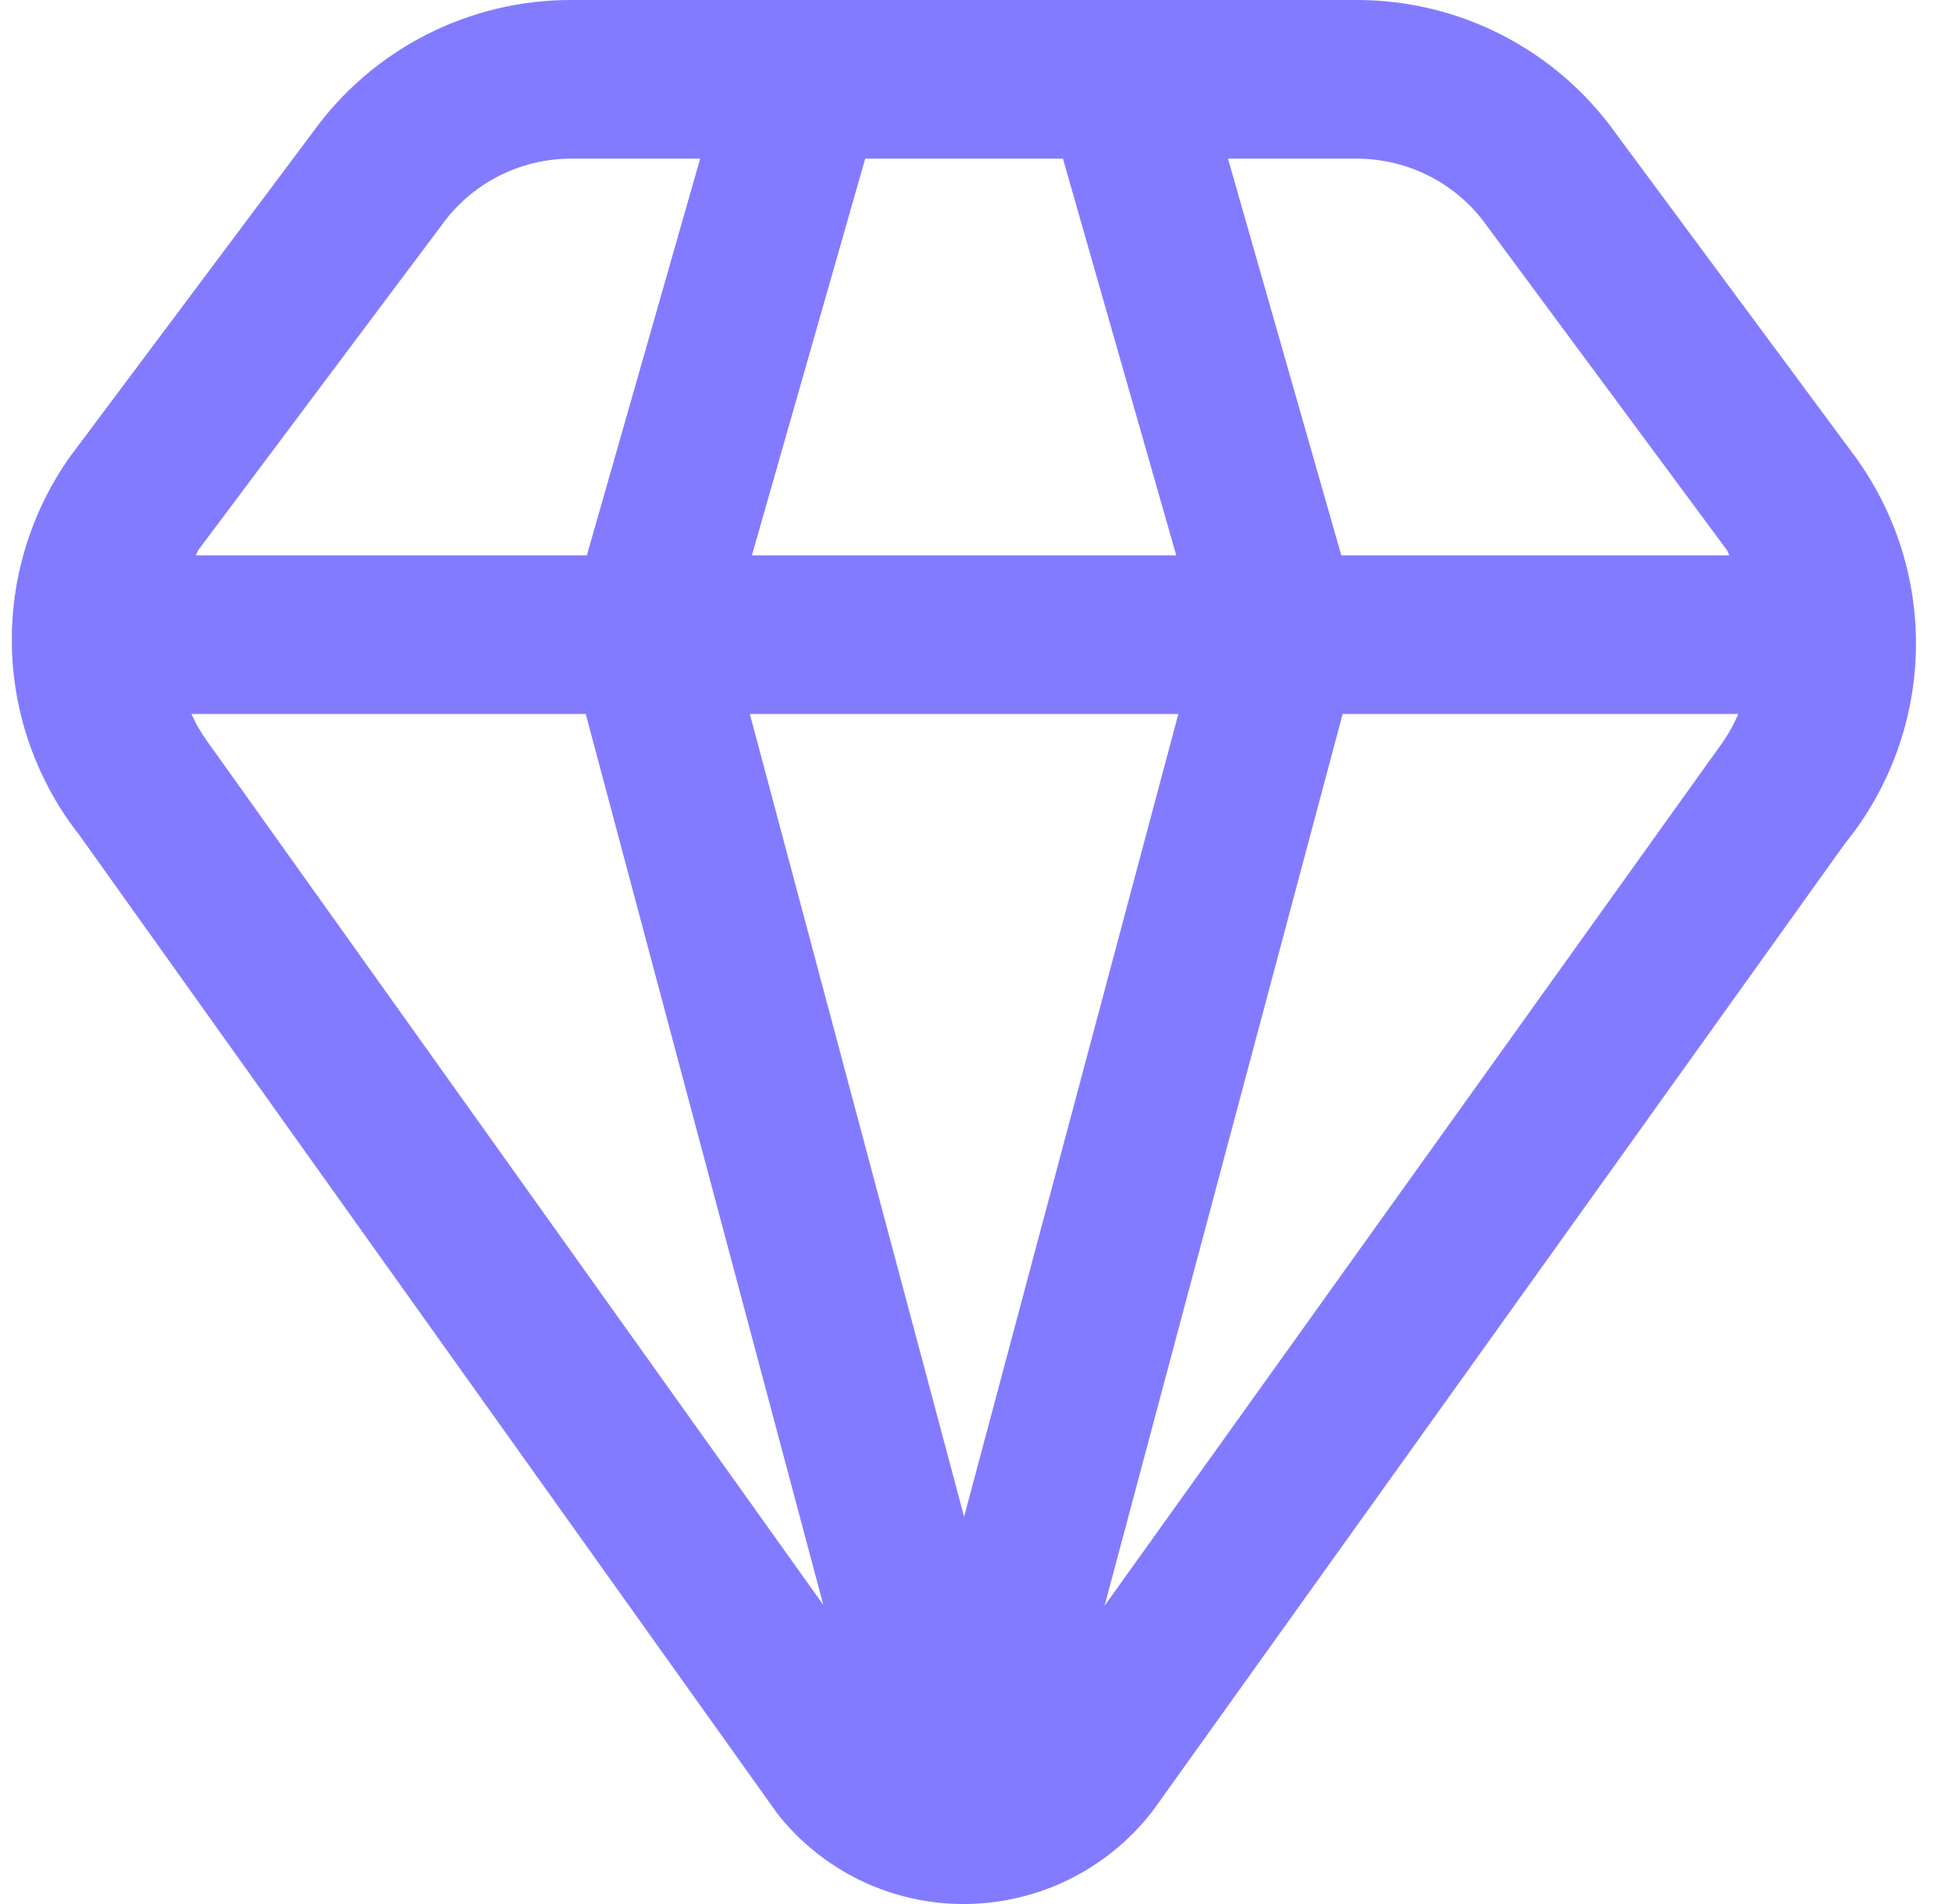 <svg width="41" height="40" viewBox="0 0 41 40" fill="none" xmlns="http://www.w3.org/2000/svg">
<g clip-path="url(#clip0_1_1669)">
<path d="M38.95 9.572L33.931 2.792C33.314 1.929 32.5 1.226 31.557 0.74C30.614 0.255 29.569 0.001 28.508 2.93732e-06H11.991C10.936 -0.001 9.895 0.249 8.955 0.729C8.014 1.208 7.202 1.905 6.583 2.76L1.475 9.588C0.643 10.761 0.213 12.172 0.25 13.609C0.287 15.046 0.789 16.433 1.68 17.562L16.333 38.108C16.8 38.7 17.395 39.177 18.074 39.505C18.752 39.833 19.496 40.002 20.25 40C21.016 39.998 21.772 39.821 22.459 39.482C23.146 39.142 23.746 38.65 24.213 38.042L38.75 17.723C39.681 16.578 40.205 15.157 40.241 13.682C40.278 12.207 39.823 10.761 38.95 9.572V9.572ZM31.236 4.752L36.266 11.548C36.293 11.585 36.3 11.628 36.326 11.667H28.173L25.793 3.333H28.508C29.043 3.335 29.57 3.465 30.044 3.711C30.519 3.958 30.928 4.315 31.236 4.752V4.752ZM20.25 31.863L15.75 15H24.75L20.25 31.863ZM15.793 11.667L18.173 3.333H22.326L24.706 11.667H15.793ZM9.278 4.728C9.587 4.297 9.995 3.946 10.466 3.703C10.938 3.461 11.461 3.334 11.991 3.333H14.706L12.326 11.667H4.113C4.136 11.63 4.143 11.585 4.17 11.55L9.278 4.728ZM4.33 15.542C4.209 15.372 4.106 15.19 4.021 15H12.303L17.293 33.717L4.33 15.542ZM23.201 33.733L28.201 15H36.511C36.404 15.249 36.268 15.484 36.106 15.702L23.201 33.733Z" fill="#837BFF"/>
</g>
<defs>
<clipPath id="clip0_1_1669">
<rect width="40" height="40" fill="white" transform="translate(0.25)"/>
</clipPath>
</defs>
</svg>
